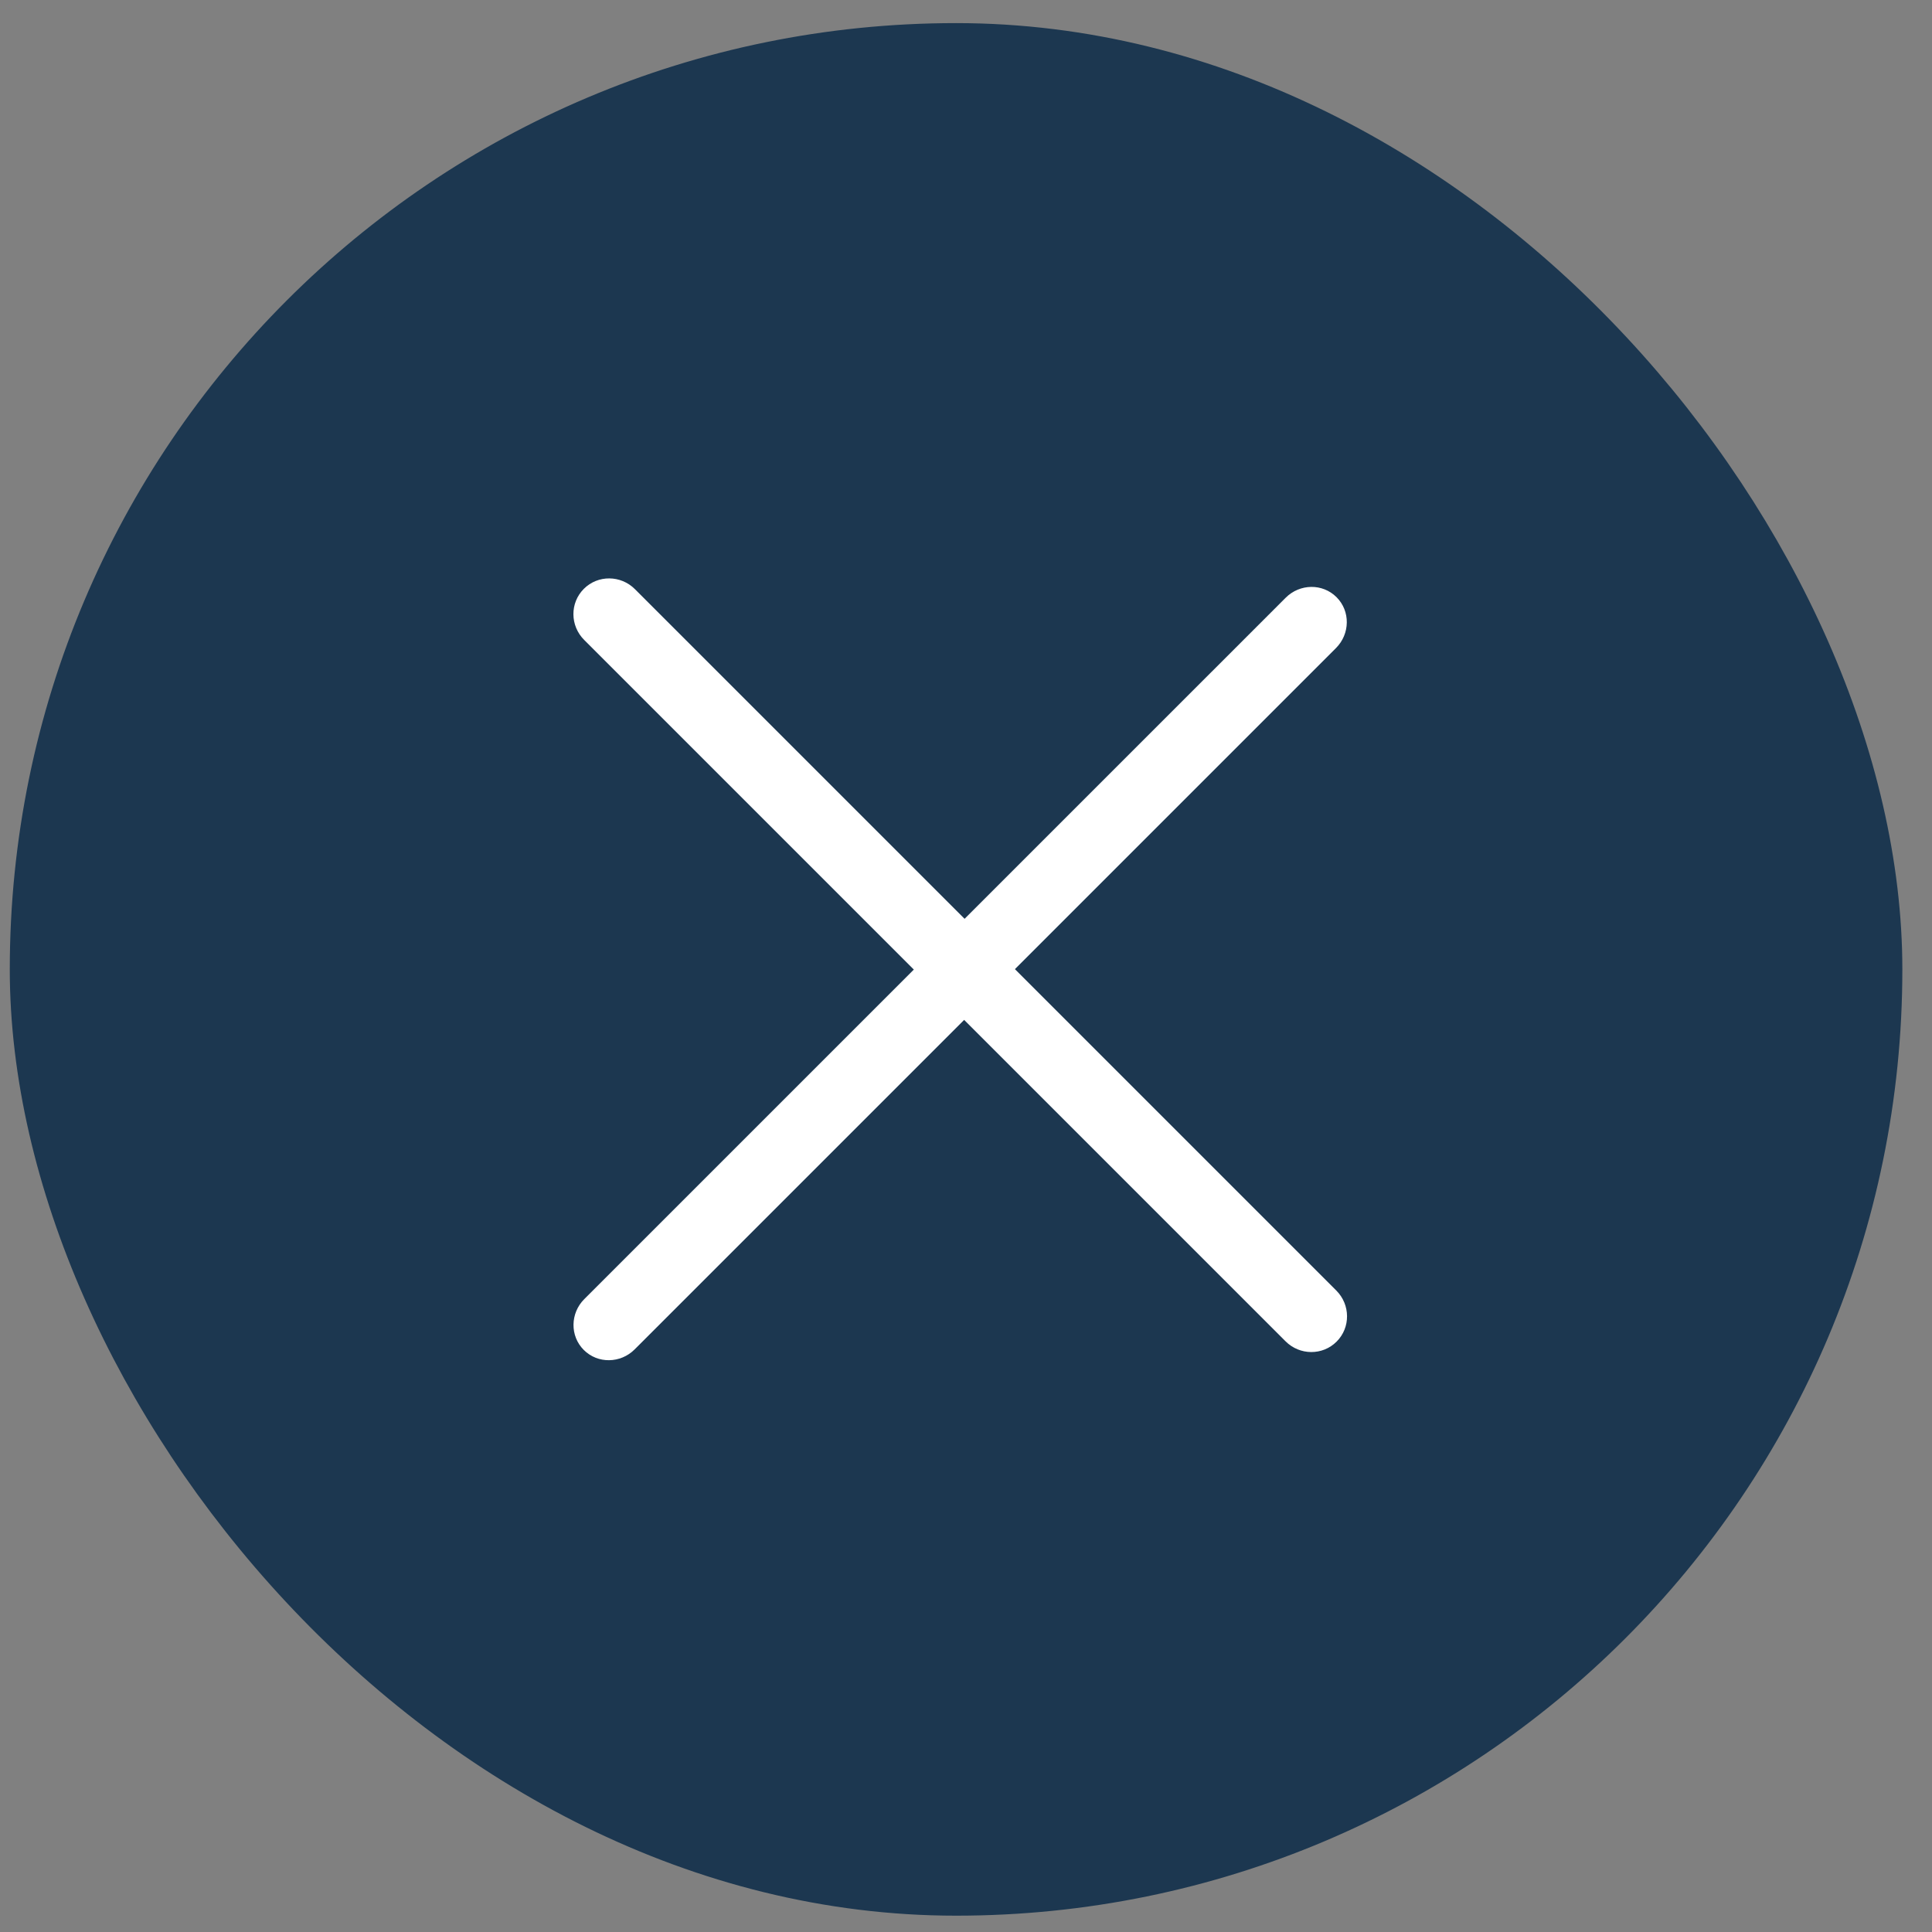 <svg width="49" height="49" viewBox="0 0 49 49" fill="none" xmlns="http://www.w3.org/2000/svg">
<rect x="0" y="0" width="49" height="49" fill="#808080" stroke="none"/>
<rect x="1.248" y="1.586" width="46" height="46" rx="23" fill="#1C3750"/>
<rect x="1.248" y="1.586" width="46" height="46" rx="23" stroke="#1C3750" stroke-width="2"/>
<g clip-path="url(#clip0_1720_53966)">
<path fill-rule="evenodd" clip-rule="evenodd" d="M33.811 33.938C33.505 34.245 33.004 34.241 32.694 33.93L14.905 16.141C14.594 15.83 14.59 15.33 14.896 15.023C15.203 14.717 15.703 14.721 16.014 15.032L33.803 32.821C34.114 33.131 34.118 33.632 33.811 33.938Z" fill="white"/>
<path fill-rule="evenodd" clip-rule="evenodd" d="M14.985 15.112C14.729 15.367 14.73 15.788 14.994 16.052L32.783 33.841C33.046 34.104 33.467 34.105 33.722 33.849C33.978 33.593 33.977 33.173 33.714 32.909L15.925 15.12C15.661 14.857 15.241 14.856 14.985 15.112ZM14.816 16.23C14.457 15.871 14.45 15.292 14.808 14.934C15.165 14.577 15.745 14.584 16.103 14.942L33.892 32.731C34.25 33.089 34.257 33.669 33.9 34.026C33.542 34.384 32.963 34.377 32.605 34.019L14.816 16.23Z" fill="white"/>
<path fill-rule="evenodd" clip-rule="evenodd" d="M14.893 34.143C14.59 33.839 14.596 33.341 14.907 33.031L32.695 15.243C33.006 14.932 33.504 14.925 33.807 15.229C34.111 15.533 34.105 16.031 33.794 16.341L16.005 34.13C15.695 34.44 15.197 34.447 14.893 34.143Z" fill="white"/>
<path fill-rule="evenodd" clip-rule="evenodd" d="M33.72 15.324C33.467 15.071 33.048 15.074 32.785 15.337L14.997 33.125C14.734 33.388 14.731 33.807 14.984 34.06C15.237 34.313 15.655 34.31 15.918 34.047L33.707 16.259C33.97 15.995 33.973 15.577 33.72 15.324ZM32.608 15.16C32.966 14.801 33.544 14.792 33.898 15.146C34.252 15.5 34.242 16.078 33.884 16.436L16.096 34.224C15.738 34.582 15.16 34.592 14.806 34.238C14.452 33.884 14.461 33.306 14.819 32.948L32.608 15.16Z" fill="white"/>
</g>
<defs>
<clipPath id="clip0_1720_53966">
<rect width="32" height="32" fill="white" transform="translate(8.248 8.586)"/>
</clipPath>
</defs>
</svg>
